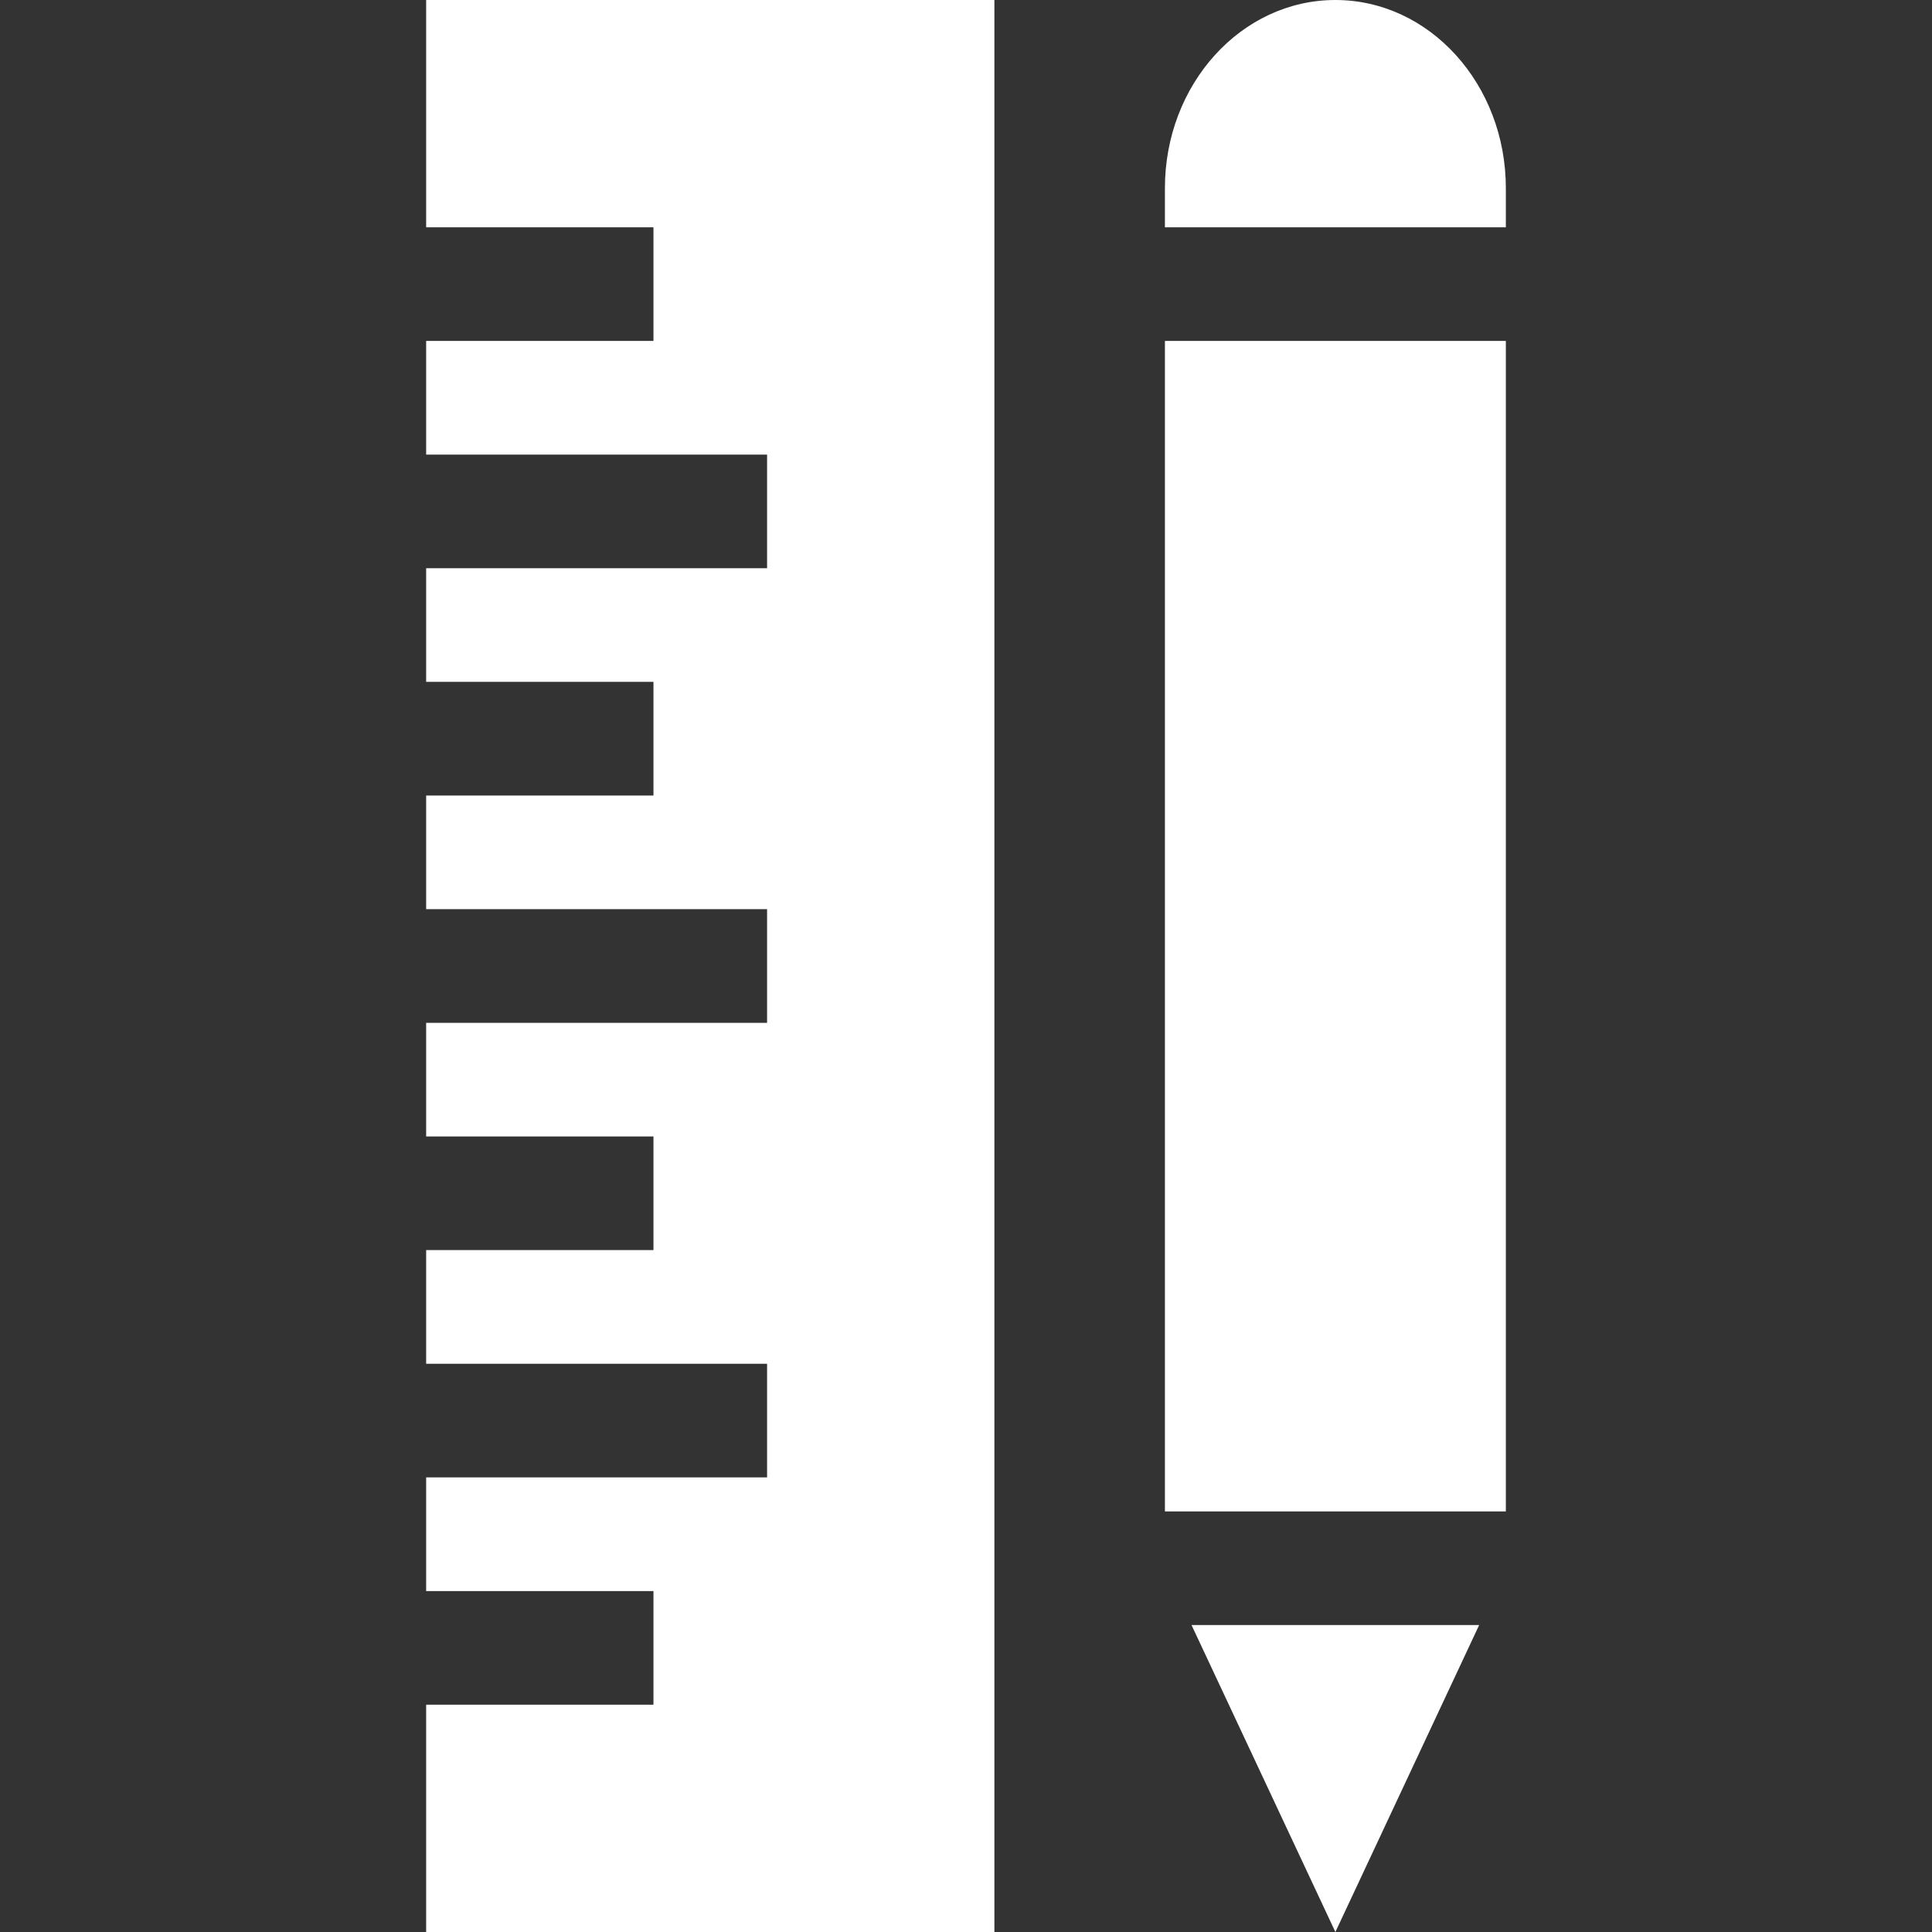 <svg width="26" height="26" viewBox="0 0 26 26" fill="none" xmlns="http://www.w3.org/2000/svg">
<rect x="0" y="0" width="26" height="26" fill="#333333" stroke="none"/>
<g clip-path="url(#clip0_36_2)">
<path d="M5.735 3.059H8.794V4.588H5.735V6.118H10.323V7.647H5.735V9.176H8.794V10.706H5.735V12.235H10.323V13.765H5.735V15.294H8.794V16.823H5.735V18.353H10.323V19.882H5.735V21.412H8.794V22.941H5.735V26H13.382V0H5.735V3.059Z" fill="white"/>
<path d="M17.971 0C16.704 0 15.677 1.134 15.677 2.532V3.059H20.265V2.532C20.265 1.134 19.238 0 17.971 0Z" fill="white"/>
<path d="M17.971 26L19.906 21.869H16.035L17.971 26Z" fill="white"/>
<path d="M15.677 4.588H20.265V20.34H15.677V4.588Z" fill="white"/>
</g>
<defs>
<clipPath id="clip0_36_2">
<rect width="26" height="26" fill="white"/>
</clipPath>
</defs>
</svg>
